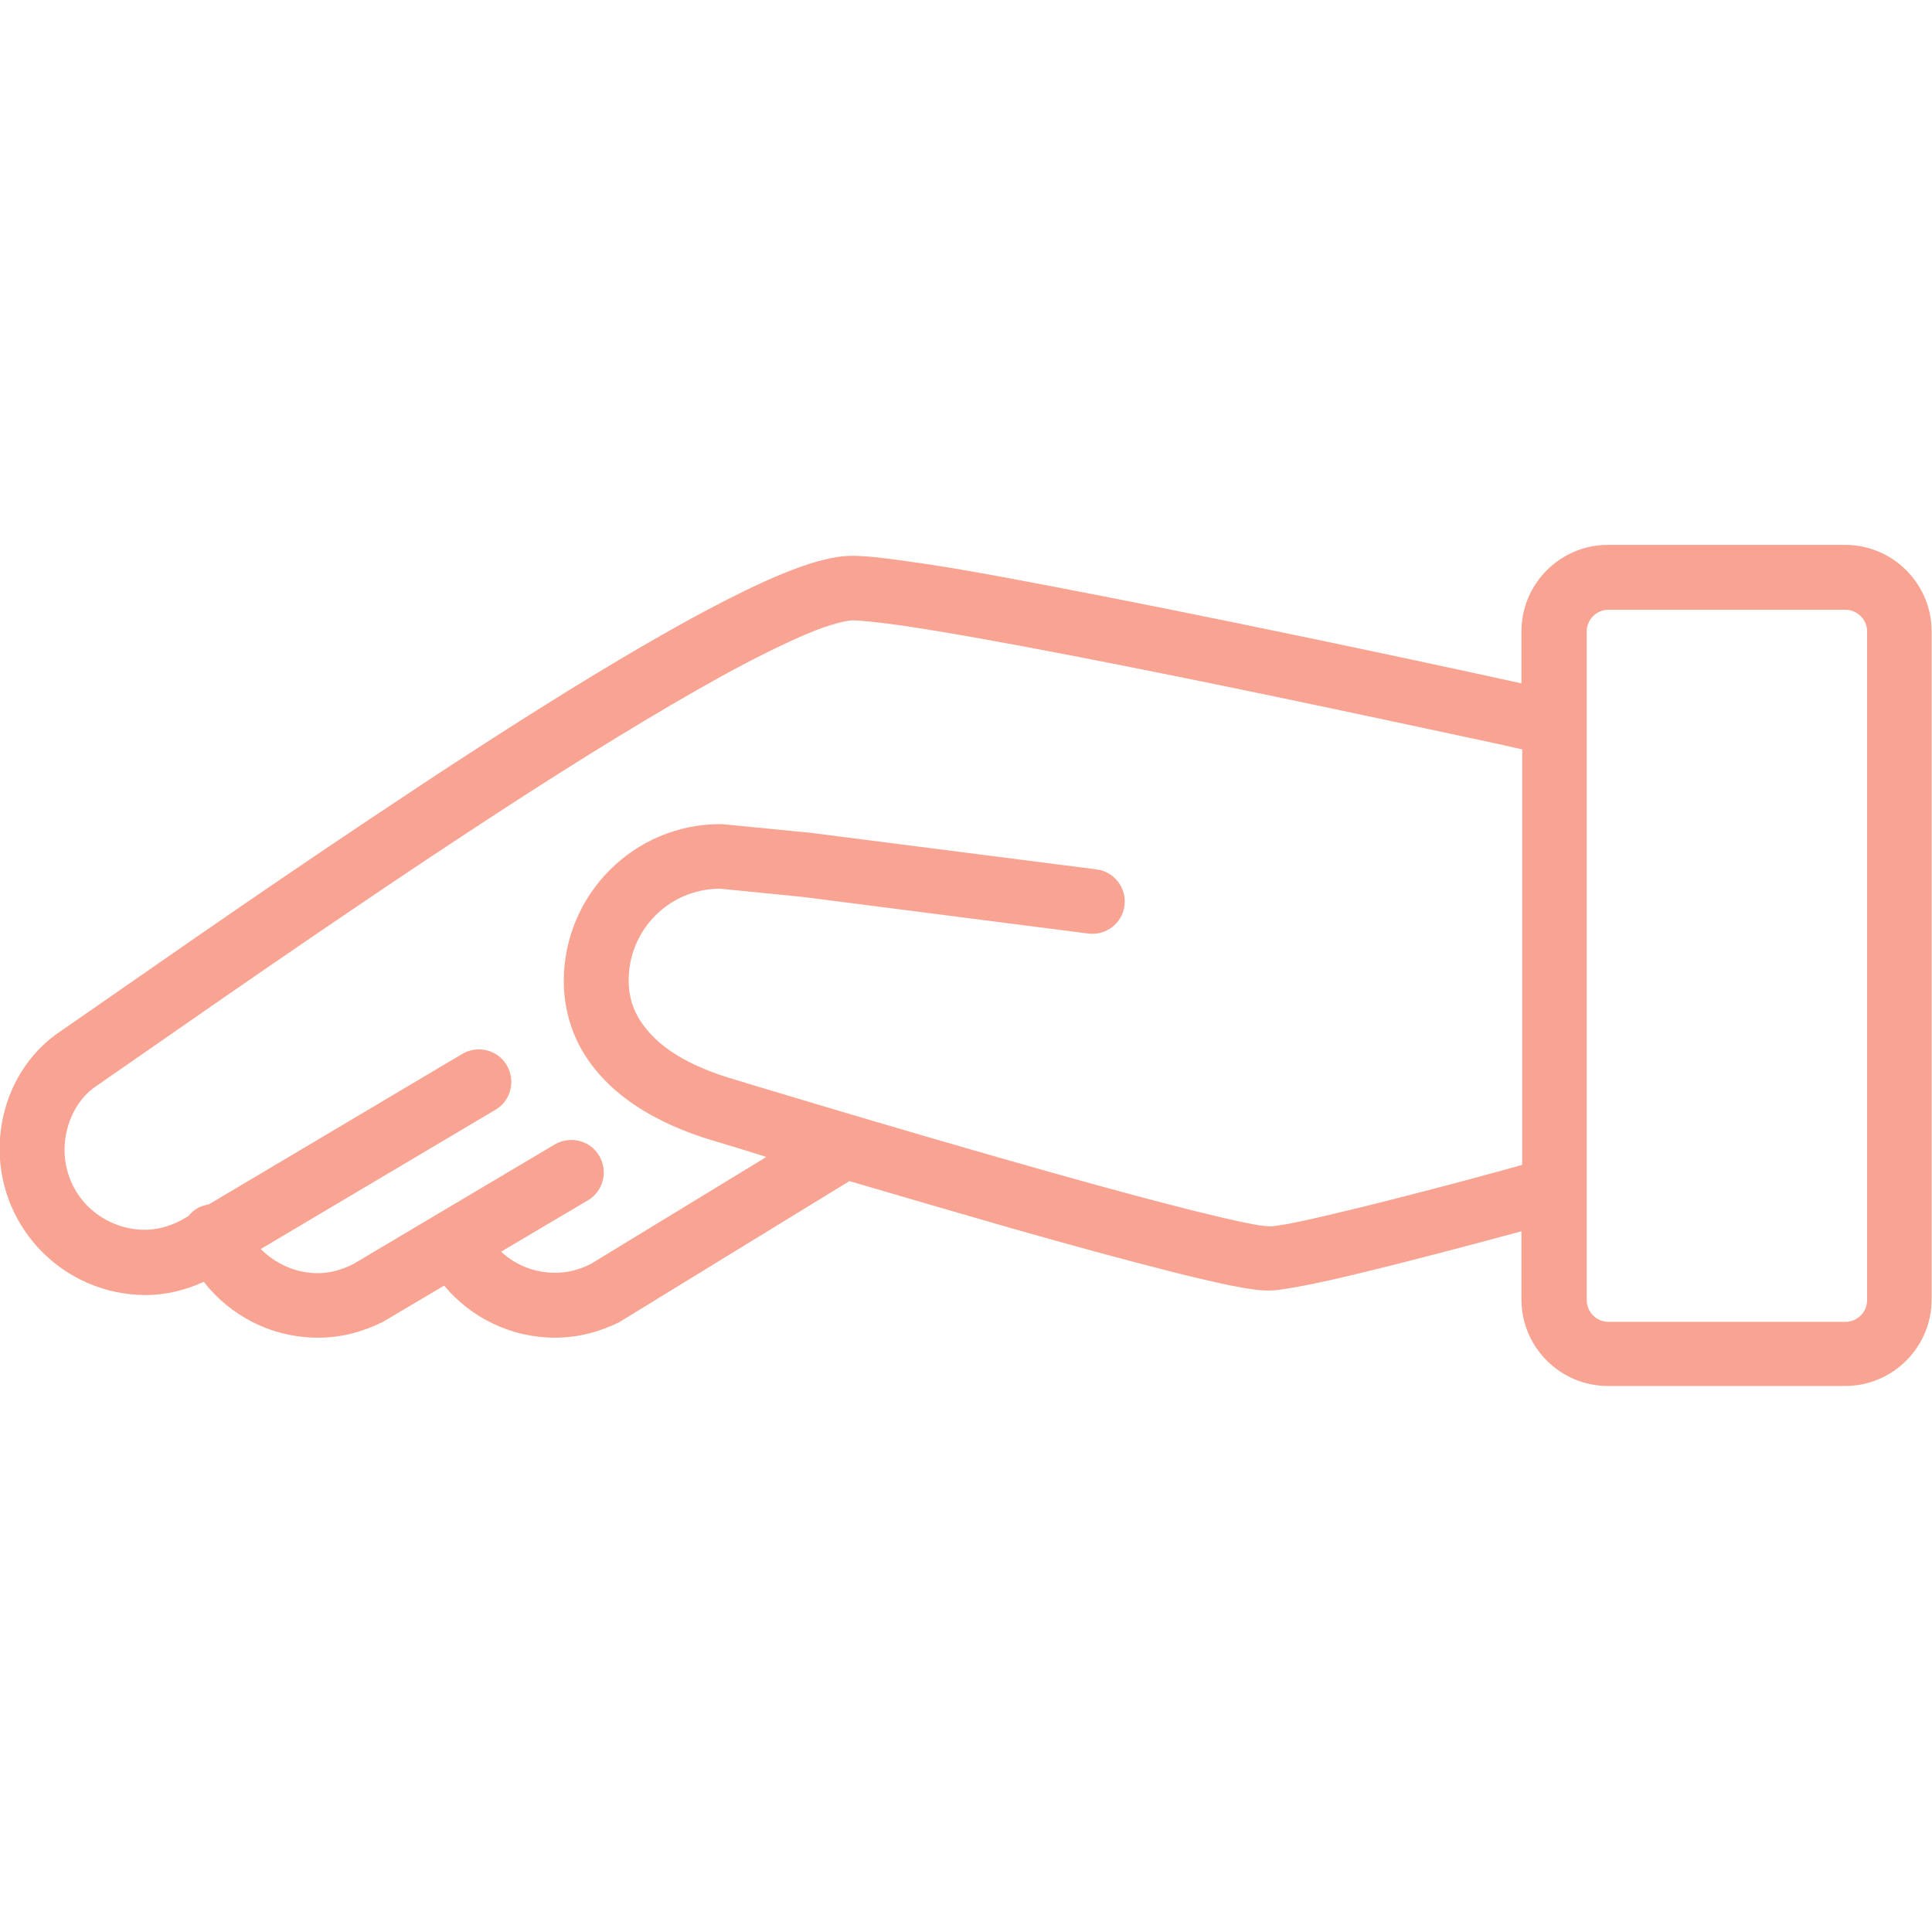 <?xml version="1.0" encoding="utf-8"?>
<!-- Generator: Adobe Illustrator 21.0.0, SVG Export Plug-In . SVG Version: 6.00 Build 0)  -->
<svg version="1.1" id="Capa_1" xmlns="http://www.w3.org/2000/svg" xmlns:xlink="http://www.w3.org/1999/xlink" x="0px" y="0px"
	 viewBox="0 0 512 512" style="enable-background:new 0 0 512 512;" xml:space="preserve">
<style type="text/css">
	.st0{fill:#F9A392;}
</style>
<g>
	<g>
		<path class="st0" d="M38.5,343.2c5.7,0,10.9-1.4,15.5-3.5c7,9,18,14.8,30.3,14.8c6.4,0,12.2-1.7,17.2-4.2l0.5-0.3l15.7-9.3
			c7,8.4,17.6,13.8,29.4,13.8c6.4,0,12.2-1.7,17.2-4.2l0.6-0.4l60.2-36.9c13.6,4,28.7,8.4,43.3,12.6c15.4,4.4,30.2,8.4,42,11.4
			c5.9,1.5,11.1,2.7,15.4,3.6c2.1,0.4,4,0.8,5.7,1c1.7,0.3,3.1,0.4,4.7,0.4c1.2,0,2.3-0.1,3.5-0.3c4.4-0.6,10.7-1.9,18.2-3.7
			c15.2-3.6,34.6-8.8,45.3-11.7v18.1c0,12.6,10.3,22.9,22.9,22.9l62.9,0c12.6,0,22.9-10.3,22.9-22.9V167.3
			c0-12.6-10.3-22.9-22.9-22.9h-62.9c-12.6,0-22.9,10.3-22.9,22.9v13.8c-13.6-3-43.7-9.5-75.5-16c-21.5-4.4-43.7-8.8-62.1-12.2
			c-9.2-1.7-17.4-3.1-24.1-4c-6.8-1-11.8-1.6-15.7-1.6c-3,0-5.8,0.6-8.9,1.4c-5.7,1.6-12.2,4.3-19.6,7.9c-25.9,12.6-63,36.2-98,59.6
			c-35,23.3-67.7,46.4-83.7,57.4c-10,6.9-15.7,18.6-15.7,31C0,325.9,17.2,343.1,38.5,343.2z M420.5,167.3c0-3.1,2.6-5.7,5.7-5.7
			h62.9c3.1,0,5.7,2.6,5.7,5.7v177.3c0,3.1-2.6,5.7-5.7,5.7l-62.9,0c-3.1,0-5.7-2.6-5.7-5.7V167.3z M25.4,287.9
			c19.7-13.6,63.8-44.7,106.5-72.5c21.3-13.9,42.3-26.8,59.5-36.3c8.6-4.7,16.3-8.5,22.4-11.1c3.1-1.3,5.7-2.2,7.9-2.8
			c2.1-0.6,3.7-0.8,4.3-0.8c1.9,0,6.8,0.5,13.2,1.4c22.5,3.3,64.7,11.7,101.1,19.3c18.2,3.8,34.9,7.4,47.1,10
			c7.1,1.5,12.6,2.7,16,3.5l0,110.1c-1.7,0.5-3.9,1.1-6.5,1.8c-9,2.5-22.8,6.1-35.2,9.2c-6.2,1.5-12,2.9-16.7,3.9
			c-2.3,0.5-4.3,0.9-5.9,1.1c-1.5,0.3-2.7,0.3-2.7,0.3c0,0-0.9-0.1-2.2-0.2c-4.7-0.7-14.4-3-26.3-6.1c-35.6-9.3-91.8-26.1-114.5-33
			c-7.9-2.4-15-5.9-19.6-10.3c-2.3-2.2-4.1-4.5-5.3-7c-1.2-2.5-1.9-5.2-1.9-8.6c0-6.7,2.7-12.8,7.1-17.2c4.4-4.4,10.3-7,17-7.1
			l22.1,2.2l75.6,9.7c4.7,0.6,9-2.7,9.6-7.4c0.6-4.7-2.7-9-7.4-9.6l-75.8-9.7l-23.5-2.3h-0.4c-22.9,0-41.4,18.6-41.5,41.5
			c0,5.8,1.3,11.2,3.5,15.9c3.4,7.1,8.9,12.7,15.1,16.9c6.2,4.2,13.2,7.2,20.4,9.4c4,1.2,9,2.7,14.7,4.5L156.5,335
			c-3,1.5-6.1,2.3-9.4,2.3c-5.5,0-10.6-2.1-14.3-5.6l23-13.6c4.1-2.4,5.4-7.7,3-11.8c-2.4-4.1-7.7-5.4-11.8-3L93.6,335
			c-3,1.5-6.1,2.4-9.4,2.4c-5.9,0-11.2-2.5-15.1-6.4l62.2-36.9c4.1-2.4,5.4-7.7,3-11.8c-2.4-4.1-7.7-5.4-11.8-3l-67.2,39.9
			c-0.7,0.1-1.3,0.3-2,0.5c-1.4,0.6-2.5,1.5-3.4,2.6l-2.1,1.2c-3,1.5-6.1,2.4-9.4,2.4c-5.9,0-11.2-2.4-15.1-6.2
			c-3.9-3.9-6.2-9.2-6.2-15.1C17.2,297.5,20.5,291.2,25.4,287.9z"/>
	</g>
</g>
</svg>
